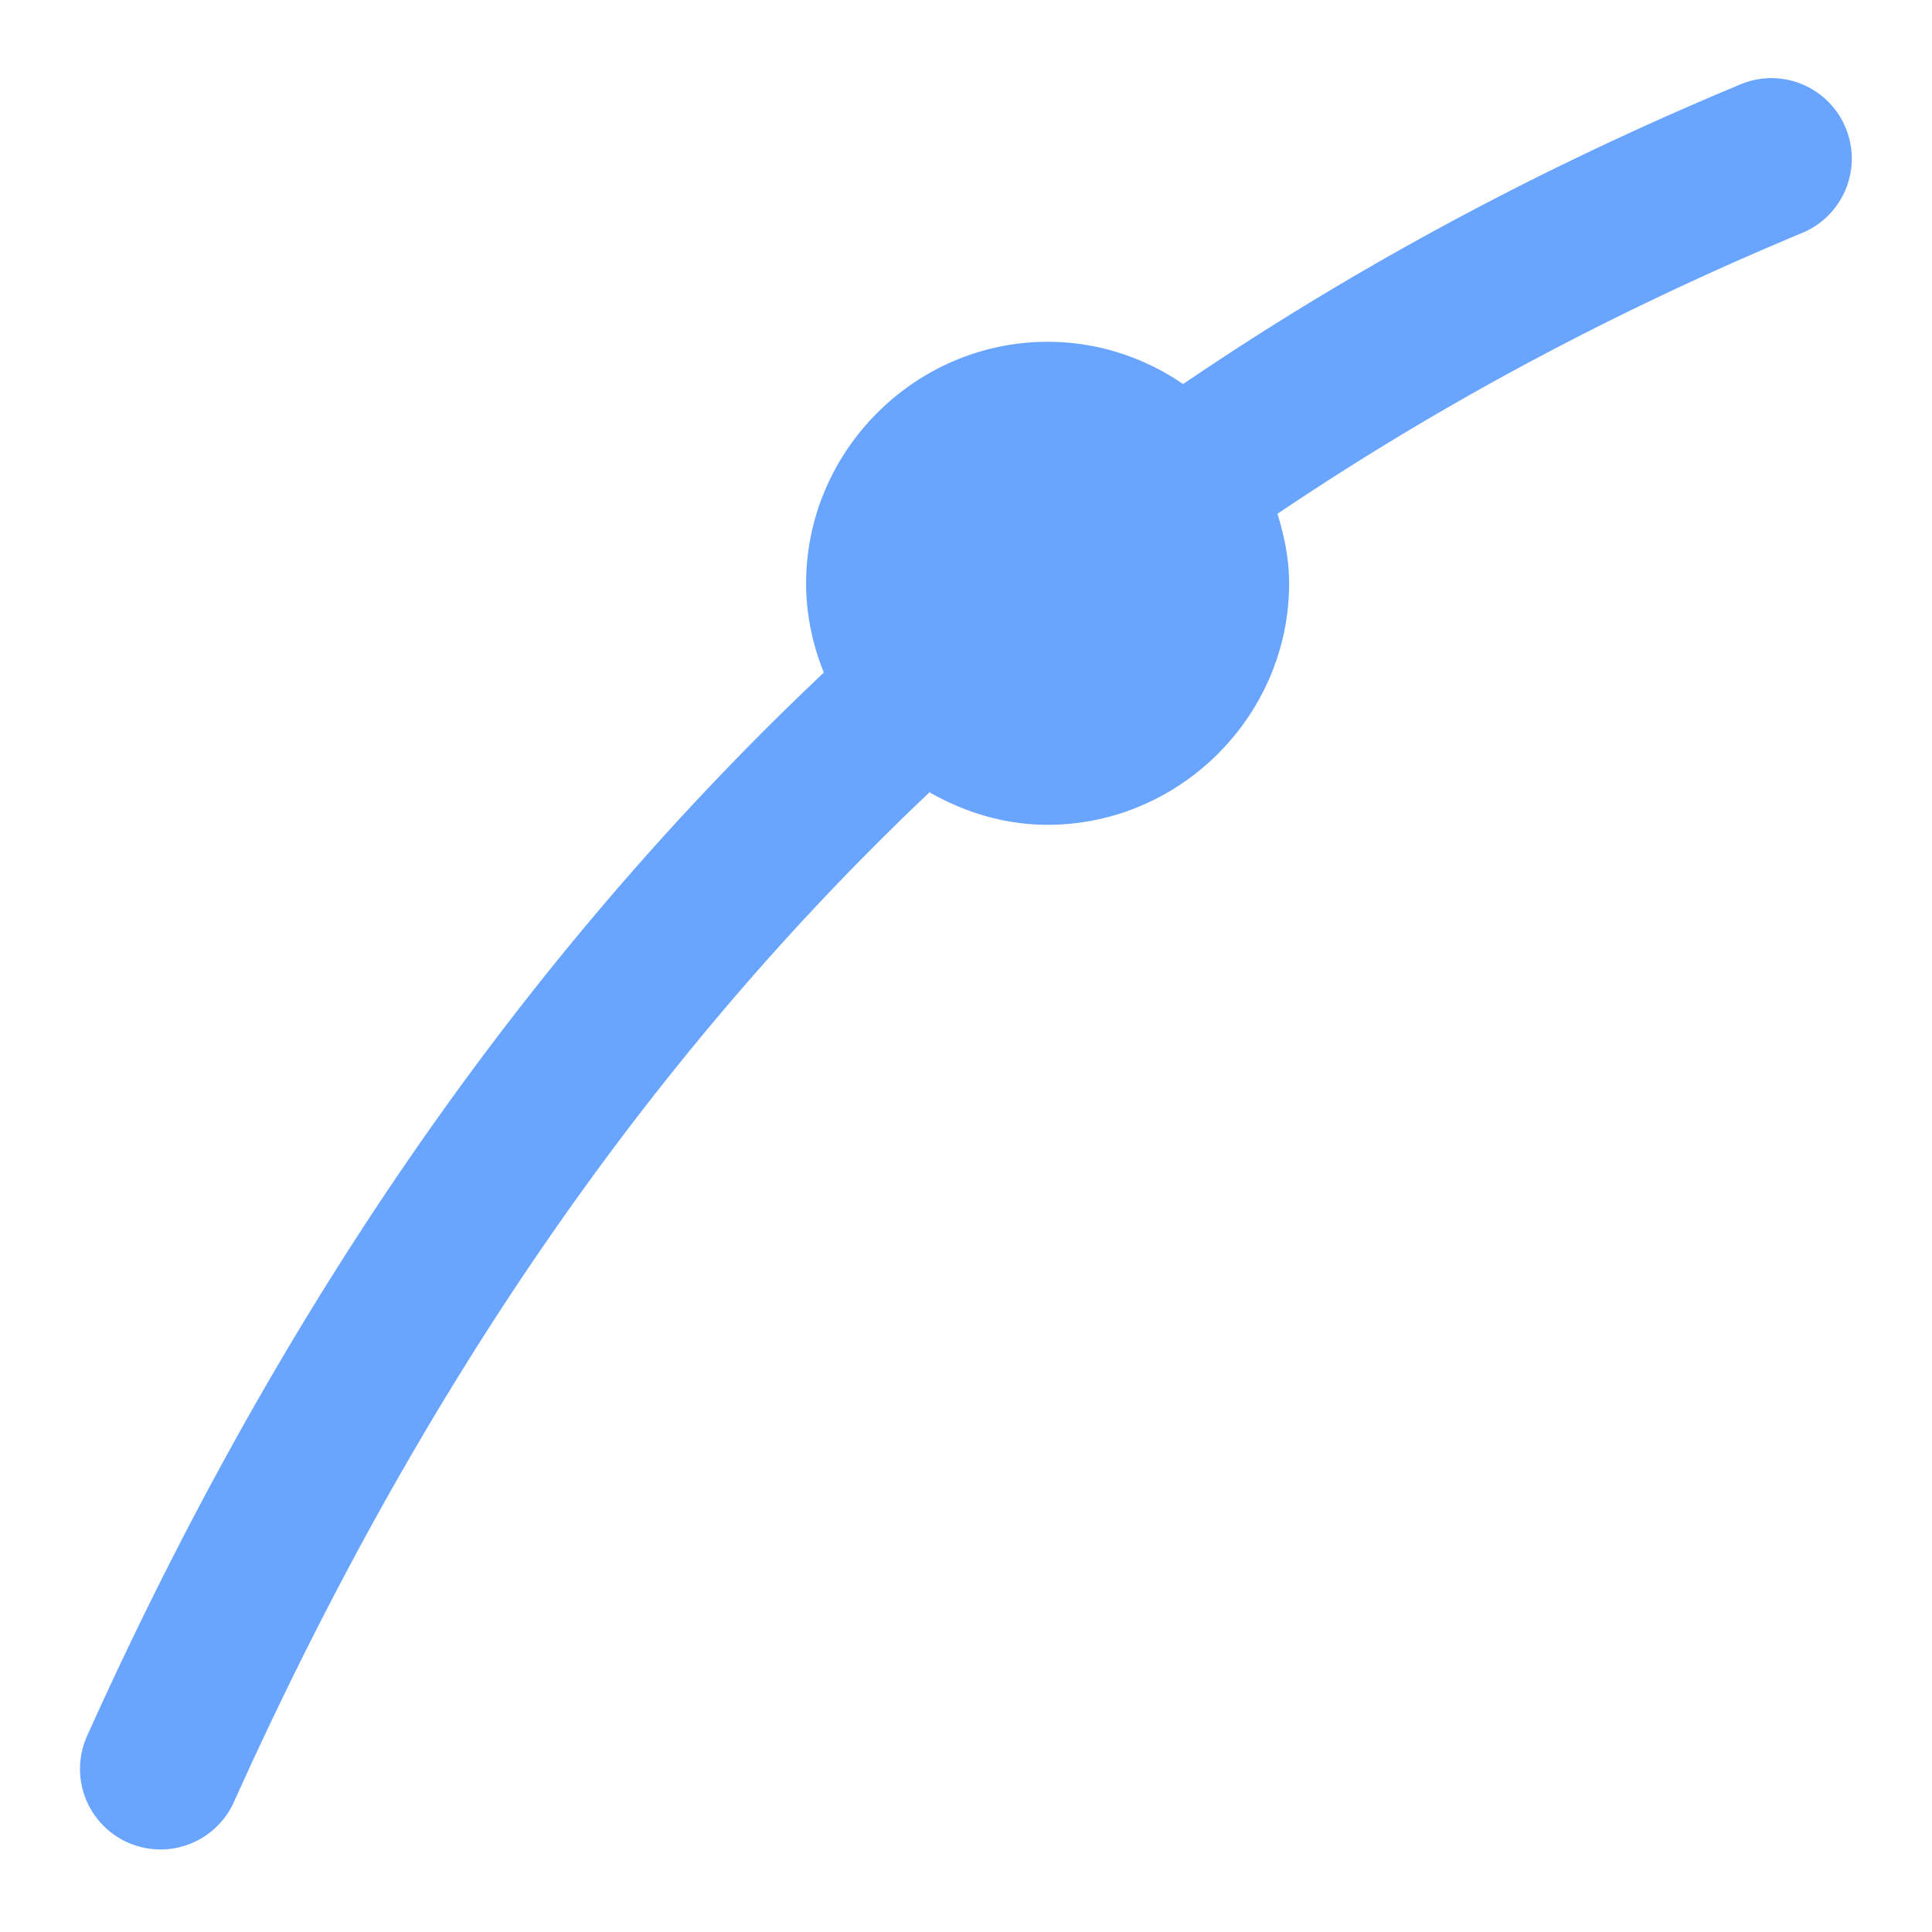 <?xml version="1.0" encoding="UTF-8" standalone="no"?>
<!-- Created with Inkscape (http://www.inkscape.org/) -->

<svg
   xmlns:dc="http://purl.org/dc/elements/1.1/"
   xmlns:cc="http://creativecommons.org/ns#"
   xmlns:rdf="http://www.w3.org/1999/02/22-rdf-syntax-ns#"
   xmlns:svg="http://www.w3.org/2000/svg"
   xmlns="http://www.w3.org/2000/svg"
   xmlns:sodipodi="http://sodipodi.sourceforge.net/DTD/sodipodi-0.dtd"
   xmlns:inkscape="http://www.inkscape.org/namespaces/inkscape"
   width="24px"
   height="24px"
   viewBox="0 0 24 24"
   version="1.1"
   id="SVGRoot"
   inkscape:export-filename="/tmp/template.png"
   inkscape:export-xdpi="96"
   inkscape:export-ydpi="96"
   inkscape:version="0.92.2 2405546, 2018-03-11"
   sodipodi:docname="curve-spline.svg">
  <sodipodi:namedview
     id="base"
     pagecolor="#E0E1E2"
     bordercolor="#666768"
     borderopacity="1.0"
     inkscape:pageopacity="0"
     inkscape:pageshadow="2"
     inkscape:zoom="34.25"
     inkscape:cx="12"
     inkscape:cy="12"
     inkscape:document-units="px"
     inkscape:current-layer="layer1"
     showgrid="true"
     inkscape:window-width="1920"
     inkscape:window-height="1019"
     inkscape:window-x="0"
     inkscape:window-y="0"
     inkscape:window-maximized="1"
     inkscape:grid-bbox="true"
     inkscape:pagecheckerboard="false"
     inkscape:snap-bbox="true"
     inkscape:bbox-nodes="true"
     inkscape:snap-others="true"
     inkscape:object-nodes="true"
     inkscape:snap-grids="false"
     inkscape:snap-bbox-midpoints="true"
     inkscape:snap-intersection-paths="false"
     inkscape:object-paths="true"
     inkscape:snap-smooth-nodes="false"
     inkscape:snap-midpoints="false"
     inkscape:snap-object-midpoints="true">
    <inkscape:grid
       type="xygrid"
       id="grid1374"
       originx="1"
       originy="1"
       empspacing="11"
       dotted="false" />
  </sodipodi:namedview>
  <defs
     id="defs815" />
  <g
     id="layer1"
     inkscape:groupmode="layer"
     inkscape:label="Layer 1">
    <path
       style="color:#000000;font-style:normal;font-variant:normal;font-weight:normal;font-stretch:normal;font-size:medium;line-height:normal;font-family:sans-serif;font-variant-ligatures:normal;font-variant-position:normal;font-variant-caps:normal;font-variant-numeric:normal;font-variant-alternates:normal;font-feature-settings:normal;text-indent:0;text-align:start;text-decoration:none;text-decoration-line:none;text-decoration-style:solid;text-decoration-color:#000000;letter-spacing:normal;word-spacing:normal;text-transform:none;writing-mode:lr-tb;direction:ltr;text-orientation:mixed;dominant-baseline:auto;baseline-shift:baseline;text-anchor:start;white-space:normal;shape-padding:0;clip-rule:nonzero;display:inline;overflow:visible;visibility:visible;opacity:0.7;isolation:auto;mix-blend-mode:normal;color-interpolation:sRGB;color-interpolation-filters:linearRGB;solid-color:#000000;solid-opacity:1;vector-effect:none;fill:#2a7fff;fill-opacity:1;fill-rule:evenodd;stroke:none;stroke-width:2;stroke-linecap:round;stroke-linejoin:miter;stroke-miterlimit:4;stroke-dasharray:none;stroke-dashoffset:0;stroke-opacity:1;color-rendering:auto;image-rendering:auto;shape-rendering:auto;text-rendering:auto;enable-background:accumulate"
       d="M 21.967 0.971 A 1 1 0 0 0 21.609 1.053 C 19.067 2.112 16.773 3.36 14.697 4.771 C 14.216 4.441 13.636 4.246 13.014 4.246 C 11.369 4.246 10.014 5.601 10.014 7.246 C 10.014 7.638 10.095 8.011 10.234 8.355 C 6.263 12.105 3.315 16.601 1.082 21.564 A 1 1 0 1 0 2.906 22.385 C 5.048 17.623 7.814 13.376 11.547 9.842 C 11.983 10.091 12.479 10.246 13.014 10.246 C 14.659 10.246 16.014 8.891 16.014 7.246 C 16.014 6.944 15.954 6.658 15.869 6.383 C 17.821 5.066 19.978 3.898 22.377 2.898 A 1 1 0 0 0 21.967 0.971 z "
       id="path4882" />
    <path
       style="opacity:0.7;fill:none;fill-rule:evenodd;stroke:#2a7fff;stroke-width:2;stroke-linecap:round;stroke-linejoin:miter;stroke-miterlimit:4;stroke-dasharray:none;stroke-opacity:1"
       d="m -2.007,1.975 c -10.05,4.186 -16.091,11.312 -20,20"
       id="path815"
       inkscape:connector-curvature="0"
       sodipodi:nodetypes="cc" />
    <circle
       r="2"
       cy="7.247"
       cx="-10.987"
       id="circle817"
       style="opacity:0.7;fill:#2a7fff;fill-opacity:1;stroke:#2a7fff;stroke-width:2;stroke-linecap:butt;stroke-linejoin:miter;stroke-miterlimit:4;stroke-dasharray:none;stroke-opacity:1;paint-order:normal" />
  </g>
</svg>
